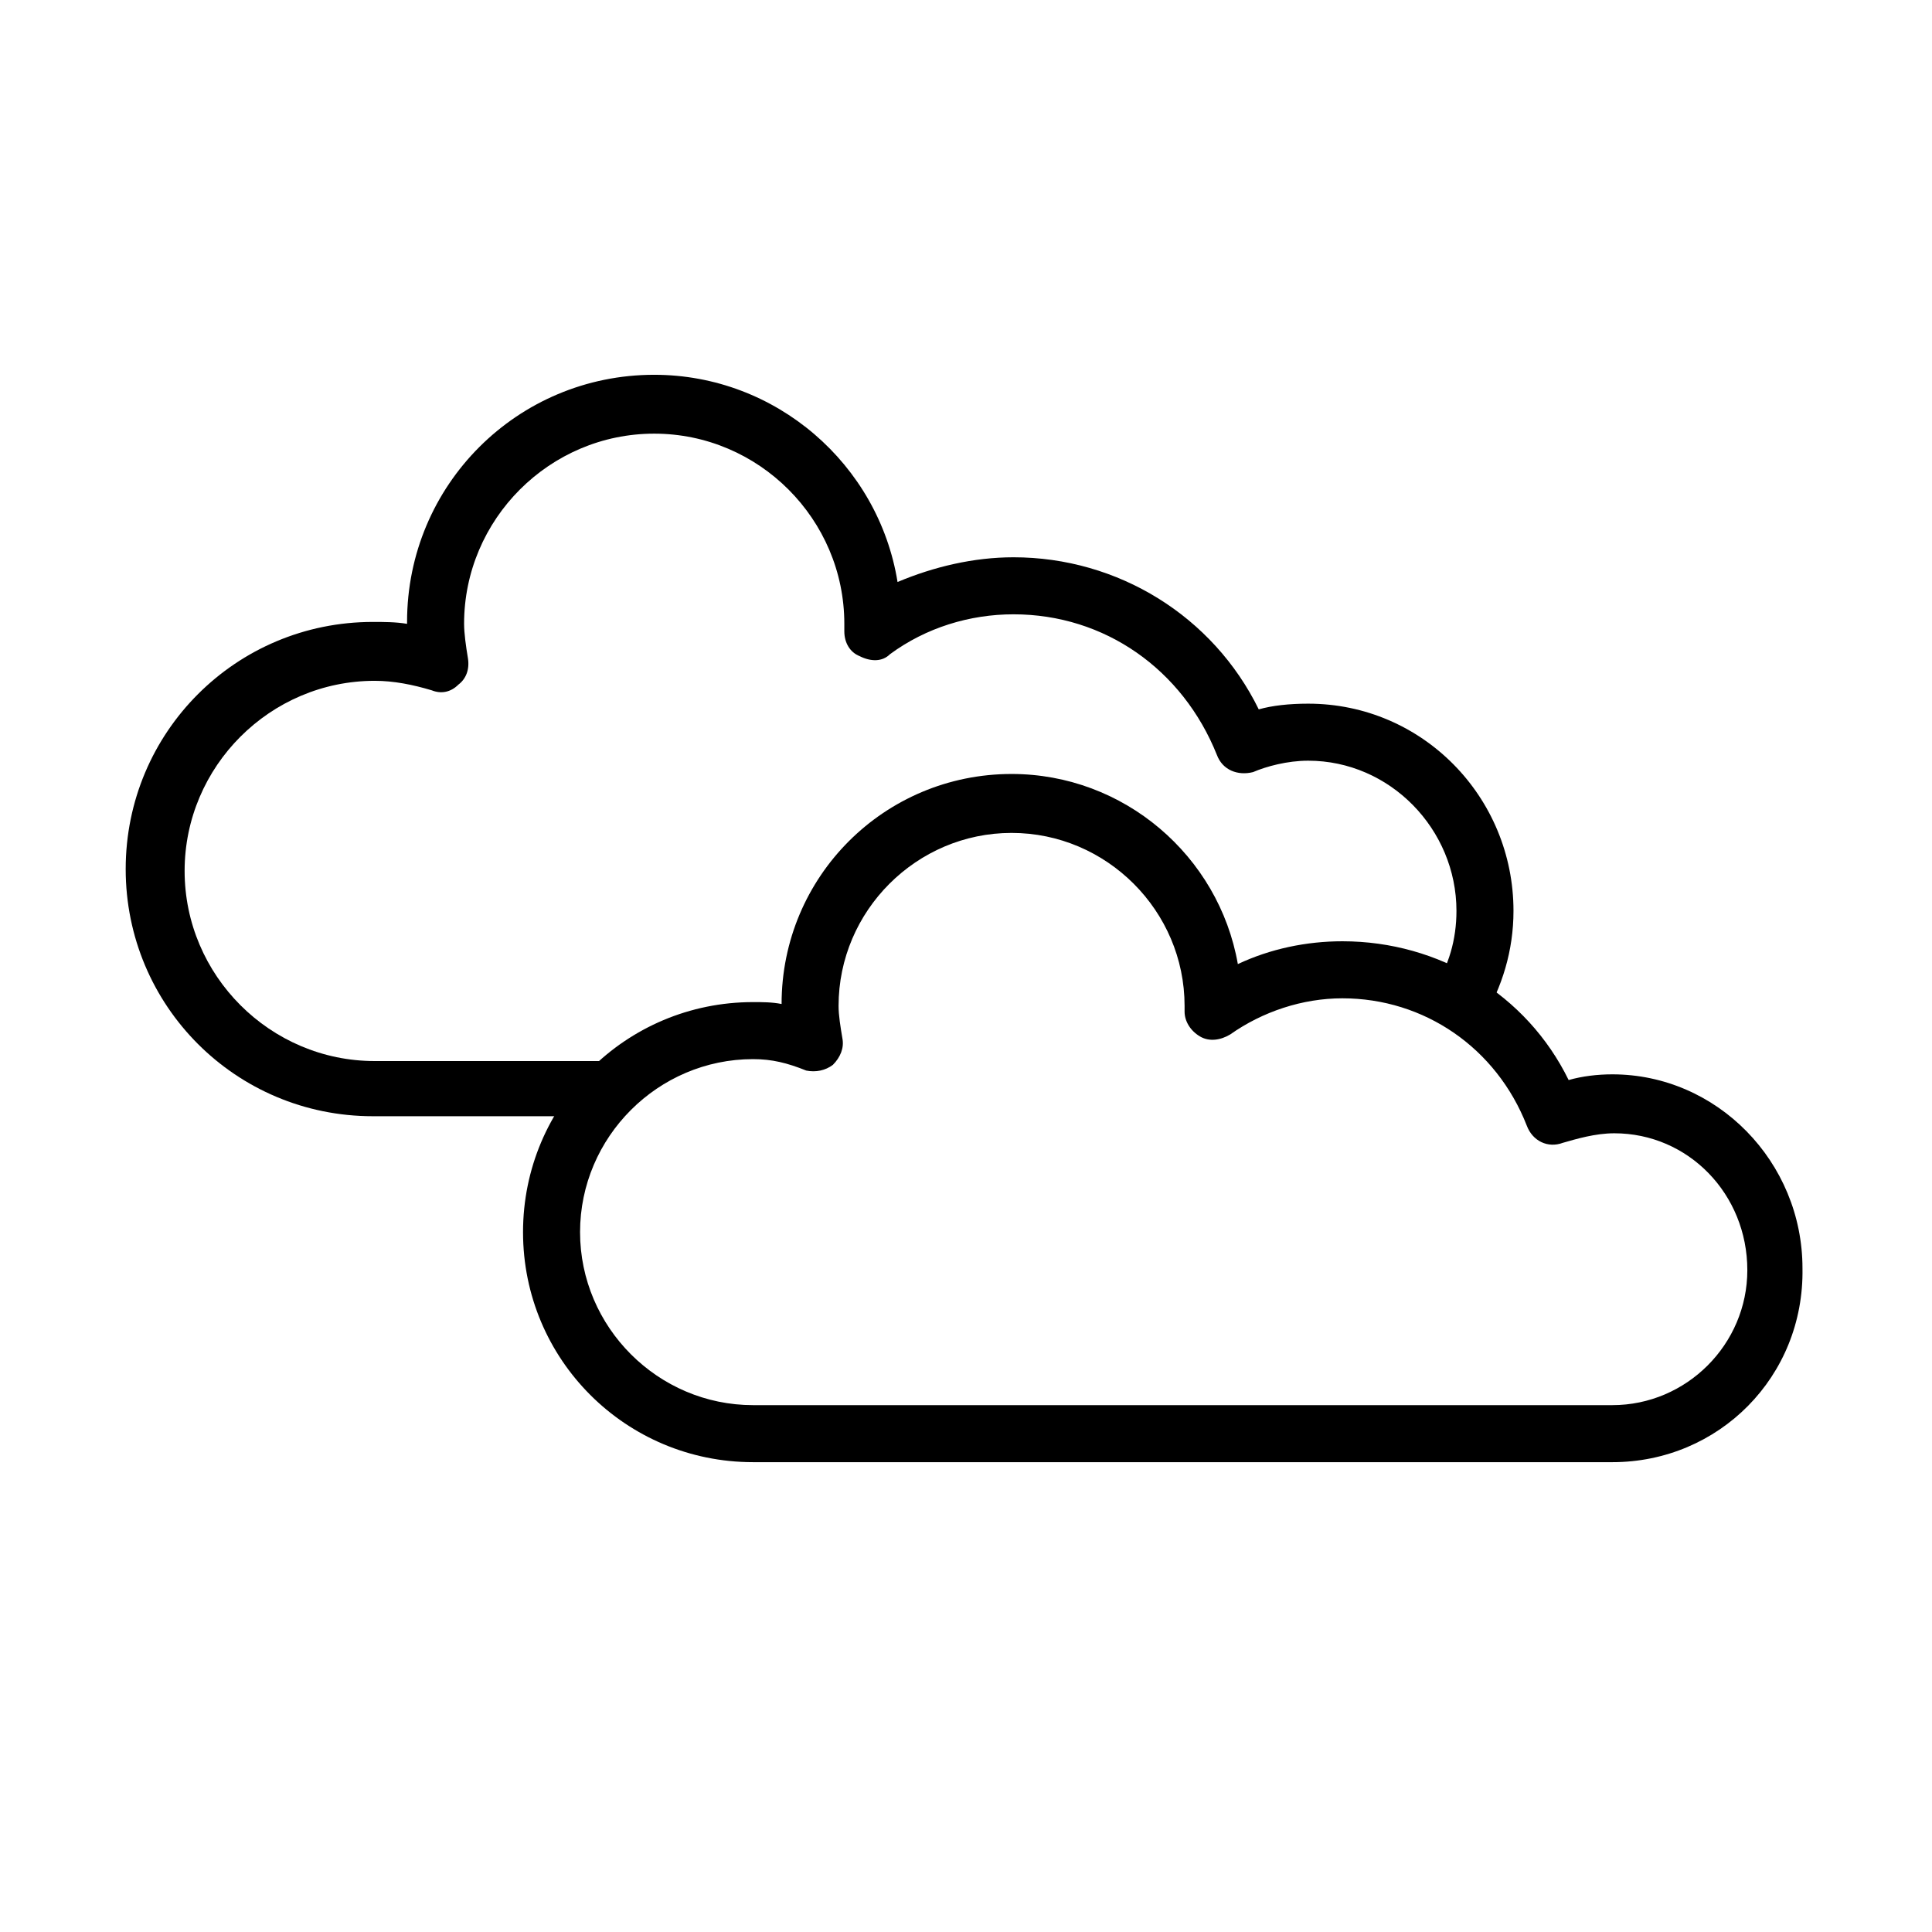<?xml version="1.0" encoding="UTF-8"?>
<!-- The Best Svg Icon site in the world: iconSvg.co, Visit us! https://iconsvg.co -->
<svg fill="#000000" width="800px" height="800px" version="1.1" viewBox="144 144 512 512" xmlns="http://www.w3.org/2000/svg">
 <g>
  <path d="m571.29 531.49h-227.72c-33.754 0-60.961-27.207-60.961-60.961s27.207-60.961 60.961-60.961c2.519 0 5.039 0 7.559 0.504 0-33.754 27.207-60.961 60.961-60.961 29.727 0 54.914 21.664 59.953 50.383 8.566-4.031 18.137-6.047 27.711-6.047 25.695 0 48.871 14.105 59.953 36.777 3.527-1.008 7.559-1.512 11.586-1.512 27.711 0 50.383 23.176 50.383 51.387 0.504 28.719-22.168 51.391-50.383 51.391zm-227.72-106.81c-25.191 0-45.848 20.656-45.848 45.848s20.656 45.848 45.848 45.848h227.72c19.648 0 35.77-16.121 35.77-35.77 0-20.152-15.617-36.273-35.266-36.273-5.039 0-10.078 1.512-13.602 2.519-4.031 1.512-8.062-0.504-9.574-4.535-8.062-20.656-27.207-33.754-48.871-33.754-10.578 0-21.16 3.527-29.727 9.574-2.519 1.512-5.543 2.016-8.062 0.504-2.519-1.512-4.031-4.031-4.031-6.551v-1.512c0-25.191-20.656-45.848-45.848-45.848-25.191 0-45.848 20.656-45.848 45.848 0 2.519 0.504 5.543 1.008 8.566 0.504 2.519-0.504 5.039-2.519 7.055-2.016 1.512-4.535 2.016-7.055 1.512-5.027-2.023-9.059-3.031-14.098-3.031z"/>
  <path d="m315.86 425.19h-72.551c-27.711 0-50.383-22.672-50.383-50.383 0-27.711 22.672-50.383 50.383-50.383 5.039 0 10.078 1.008 15.113 2.519 2.519 1.008 5.039 0.504 7.055-1.512 2.016-1.512 3.023-4.031 2.519-7.055s-1.008-6.551-1.008-9.07c0-27.711 22.672-50.383 50.383-50.383s50.383 22.672 50.383 50.383v2.016c0 3.023 1.512 5.543 4.031 6.551 3.019 1.52 6.043 1.52 8.059-0.496 9.574-7.055 21.16-10.578 32.746-10.578 24.184 0 44.84 14.609 53.906 37.281 1.512 4.031 5.543 5.543 9.574 4.535 3.527-1.512 9.07-3.023 14.609-3.023 21.664 0 39.297 18.137 39.297 39.801 0 7.559-2.016 14.609-6.047 20.656 4.535 2.016 9.07 4.535 13.098 8.062 5.039-8.566 8.062-18.137 8.062-28.719 0-30.23-24.184-54.914-54.41-54.914-5.039 0-9.574 0.504-13.098 1.512-12.09-24.688-37.281-40.305-64.992-40.305-10.578 0-21.16 2.519-30.73 6.551-5.039-31.234-32.242-54.914-64.488-54.914-36.273 0-65.496 29.223-65.496 65.496v0.504c-3.023-0.504-6.047-0.504-9.07-0.504-36.273 0-65.496 29.223-65.496 65.496s29.223 65.496 65.496 65.496h56.426c4.535-5.551 10.078-10.59 16.629-14.621z"/>
 </g>
</svg>